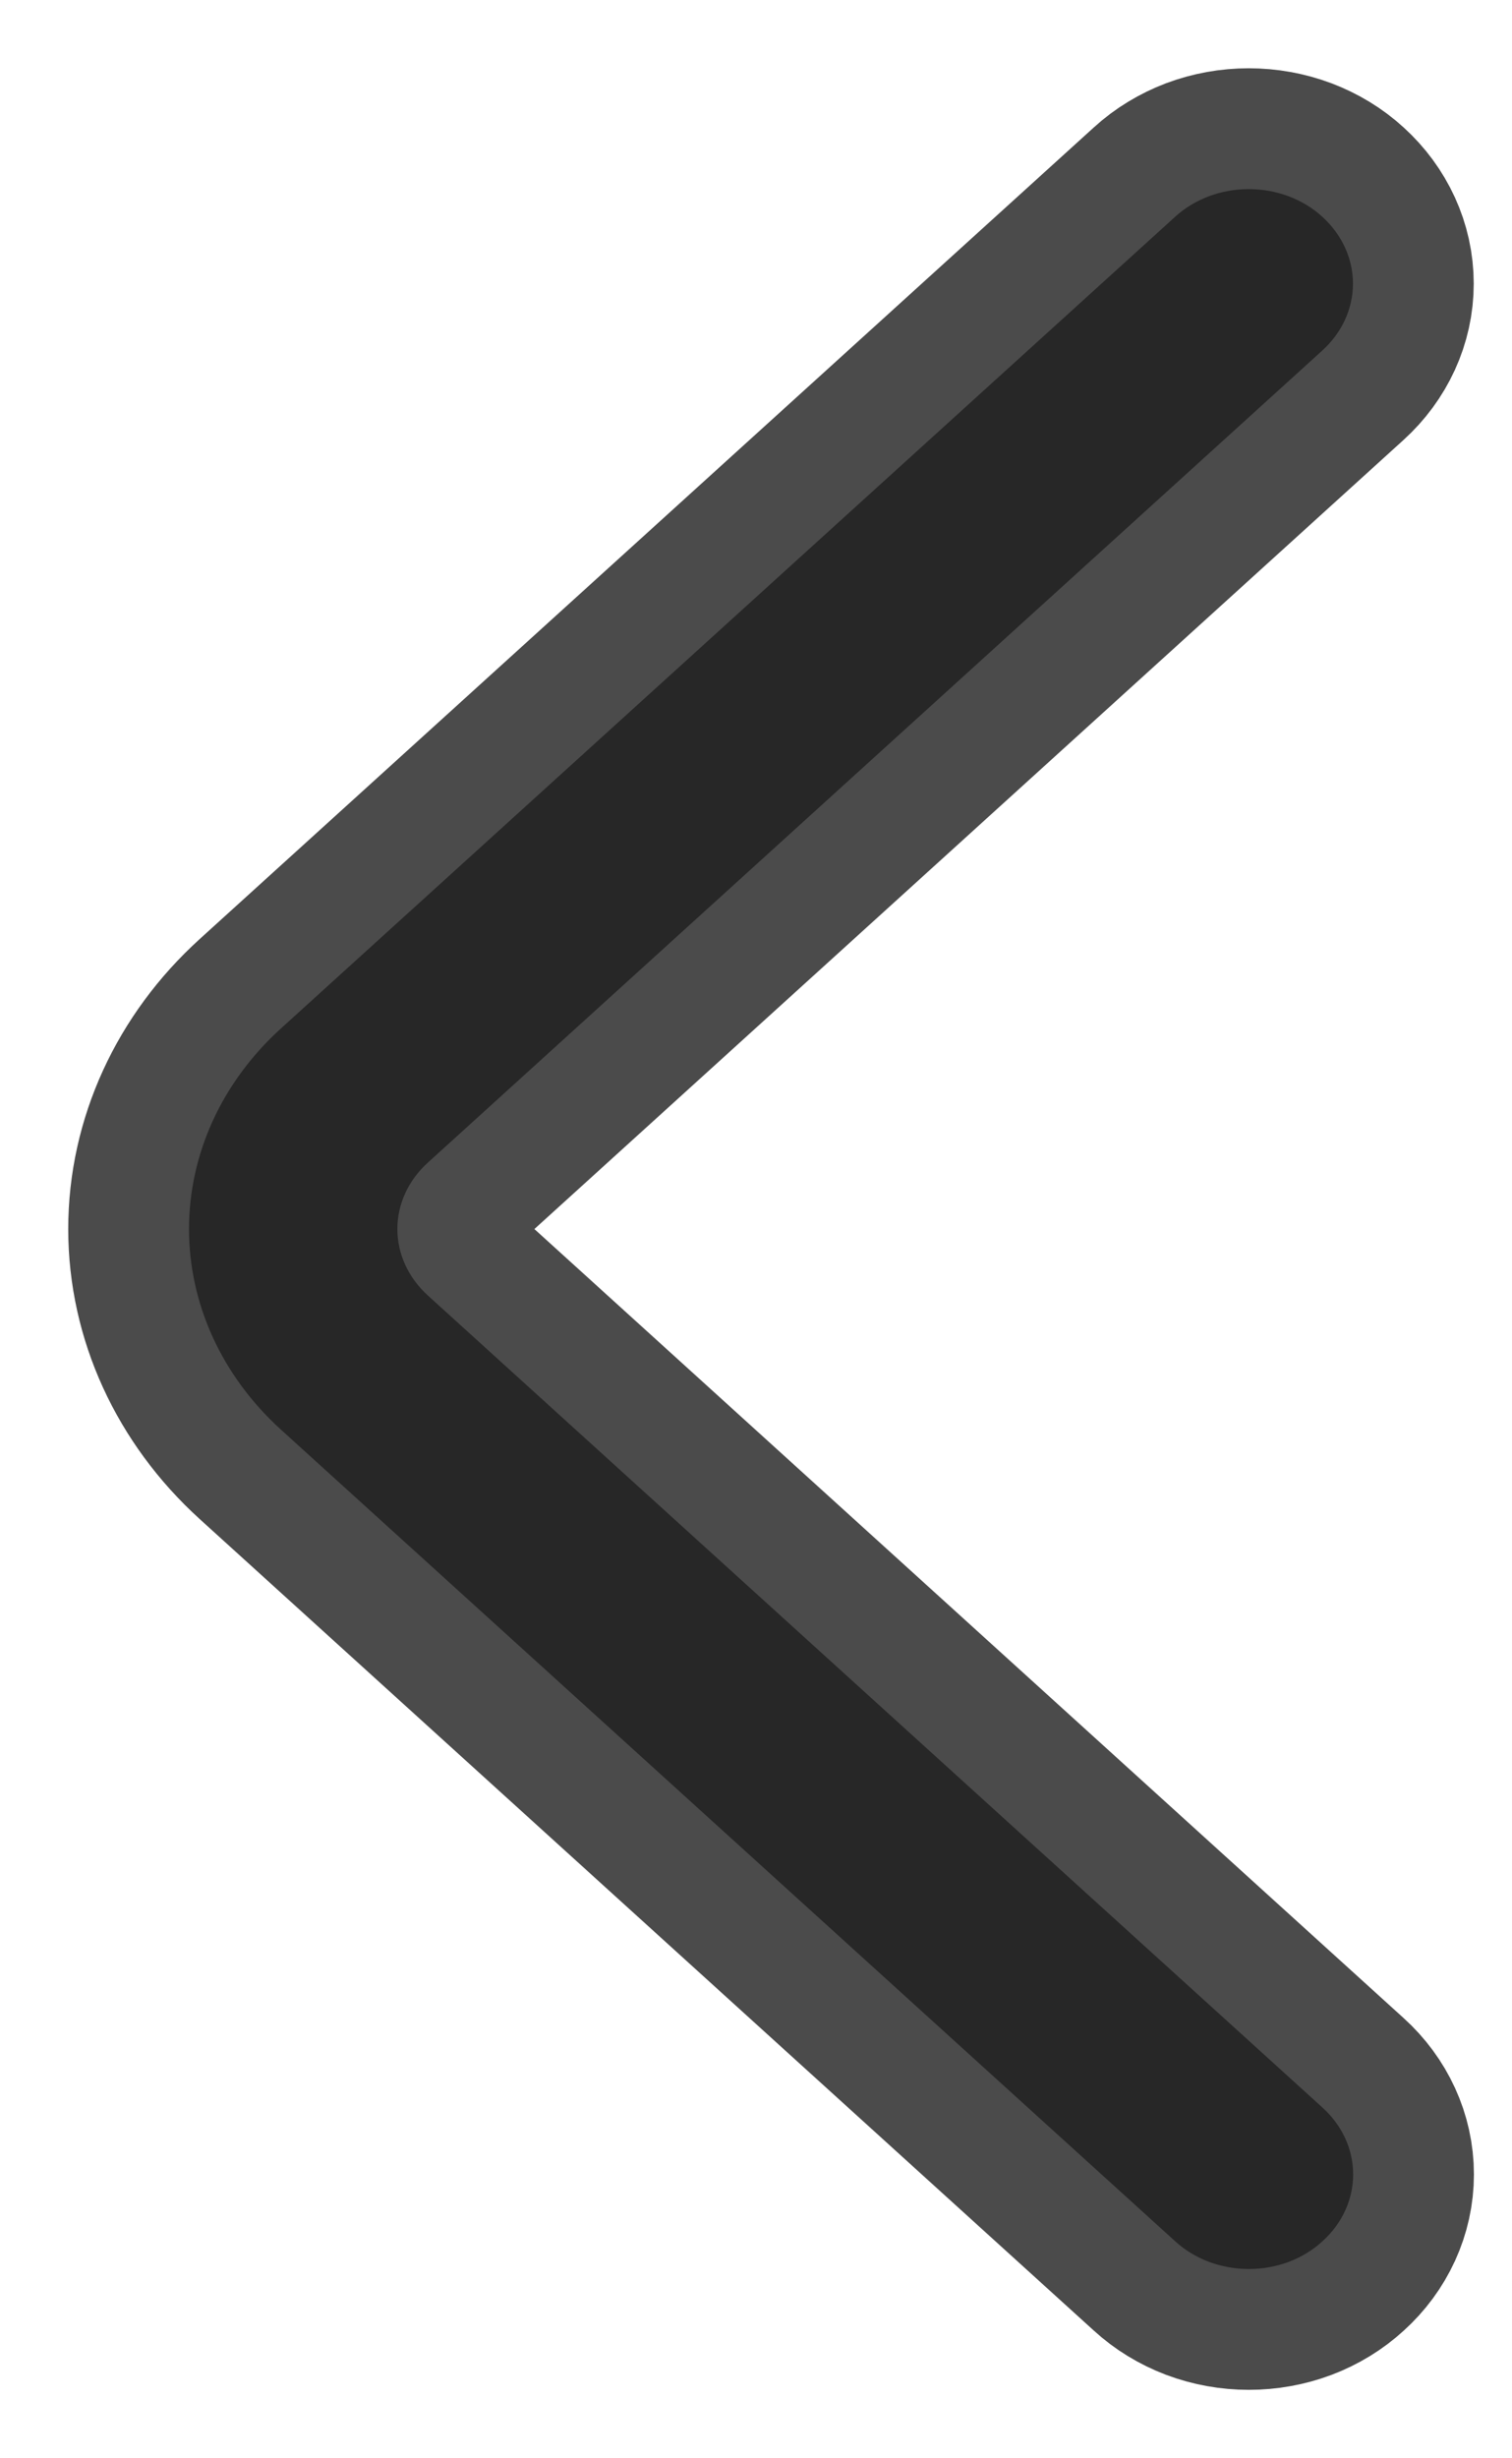 <?xml version="1.0" encoding="utf-8"?>
<svg xmlns="http://www.w3.org/2000/svg" fill="none" height="100%" overflow="visible" preserveAspectRatio="none" style="display: block;" viewBox="0 0 16 26" width="100%">
<path d="M13.995 22.291L4.529 13.703C4.321 13.515 4.205 13.262 4.205 12.999C4.205 12.735 4.321 12.482 4.529 12.295L13.993 3.707C14.201 3.518 14.317 3.264 14.317 3C14.317 2.736 14.201 2.482 13.993 2.293C13.892 2.2 13.771 2.127 13.637 2.076C13.503 2.026 13.359 2 13.214 2C13.069 2 12.925 2.026 12.791 2.076C12.658 2.127 12.536 2.2 12.435 2.293L2.97 10.88C2.348 11.445 2 12.206 2 12.999C2 13.791 2.348 14.552 2.97 15.118L12.435 23.704C12.536 23.797 12.658 23.871 12.792 23.922C12.926 23.972 13.07 23.998 13.215 23.998C13.361 23.998 13.505 23.972 13.639 23.922C13.773 23.871 13.894 23.797 13.995 23.704C14.203 23.516 14.319 23.262 14.319 22.997C14.319 22.733 14.203 22.479 13.995 22.291Z" fill="#1F1F1F" id="Vector" opacity="0.8" stroke="#1F1F1F" stroke-width="2.556"/>
</svg>